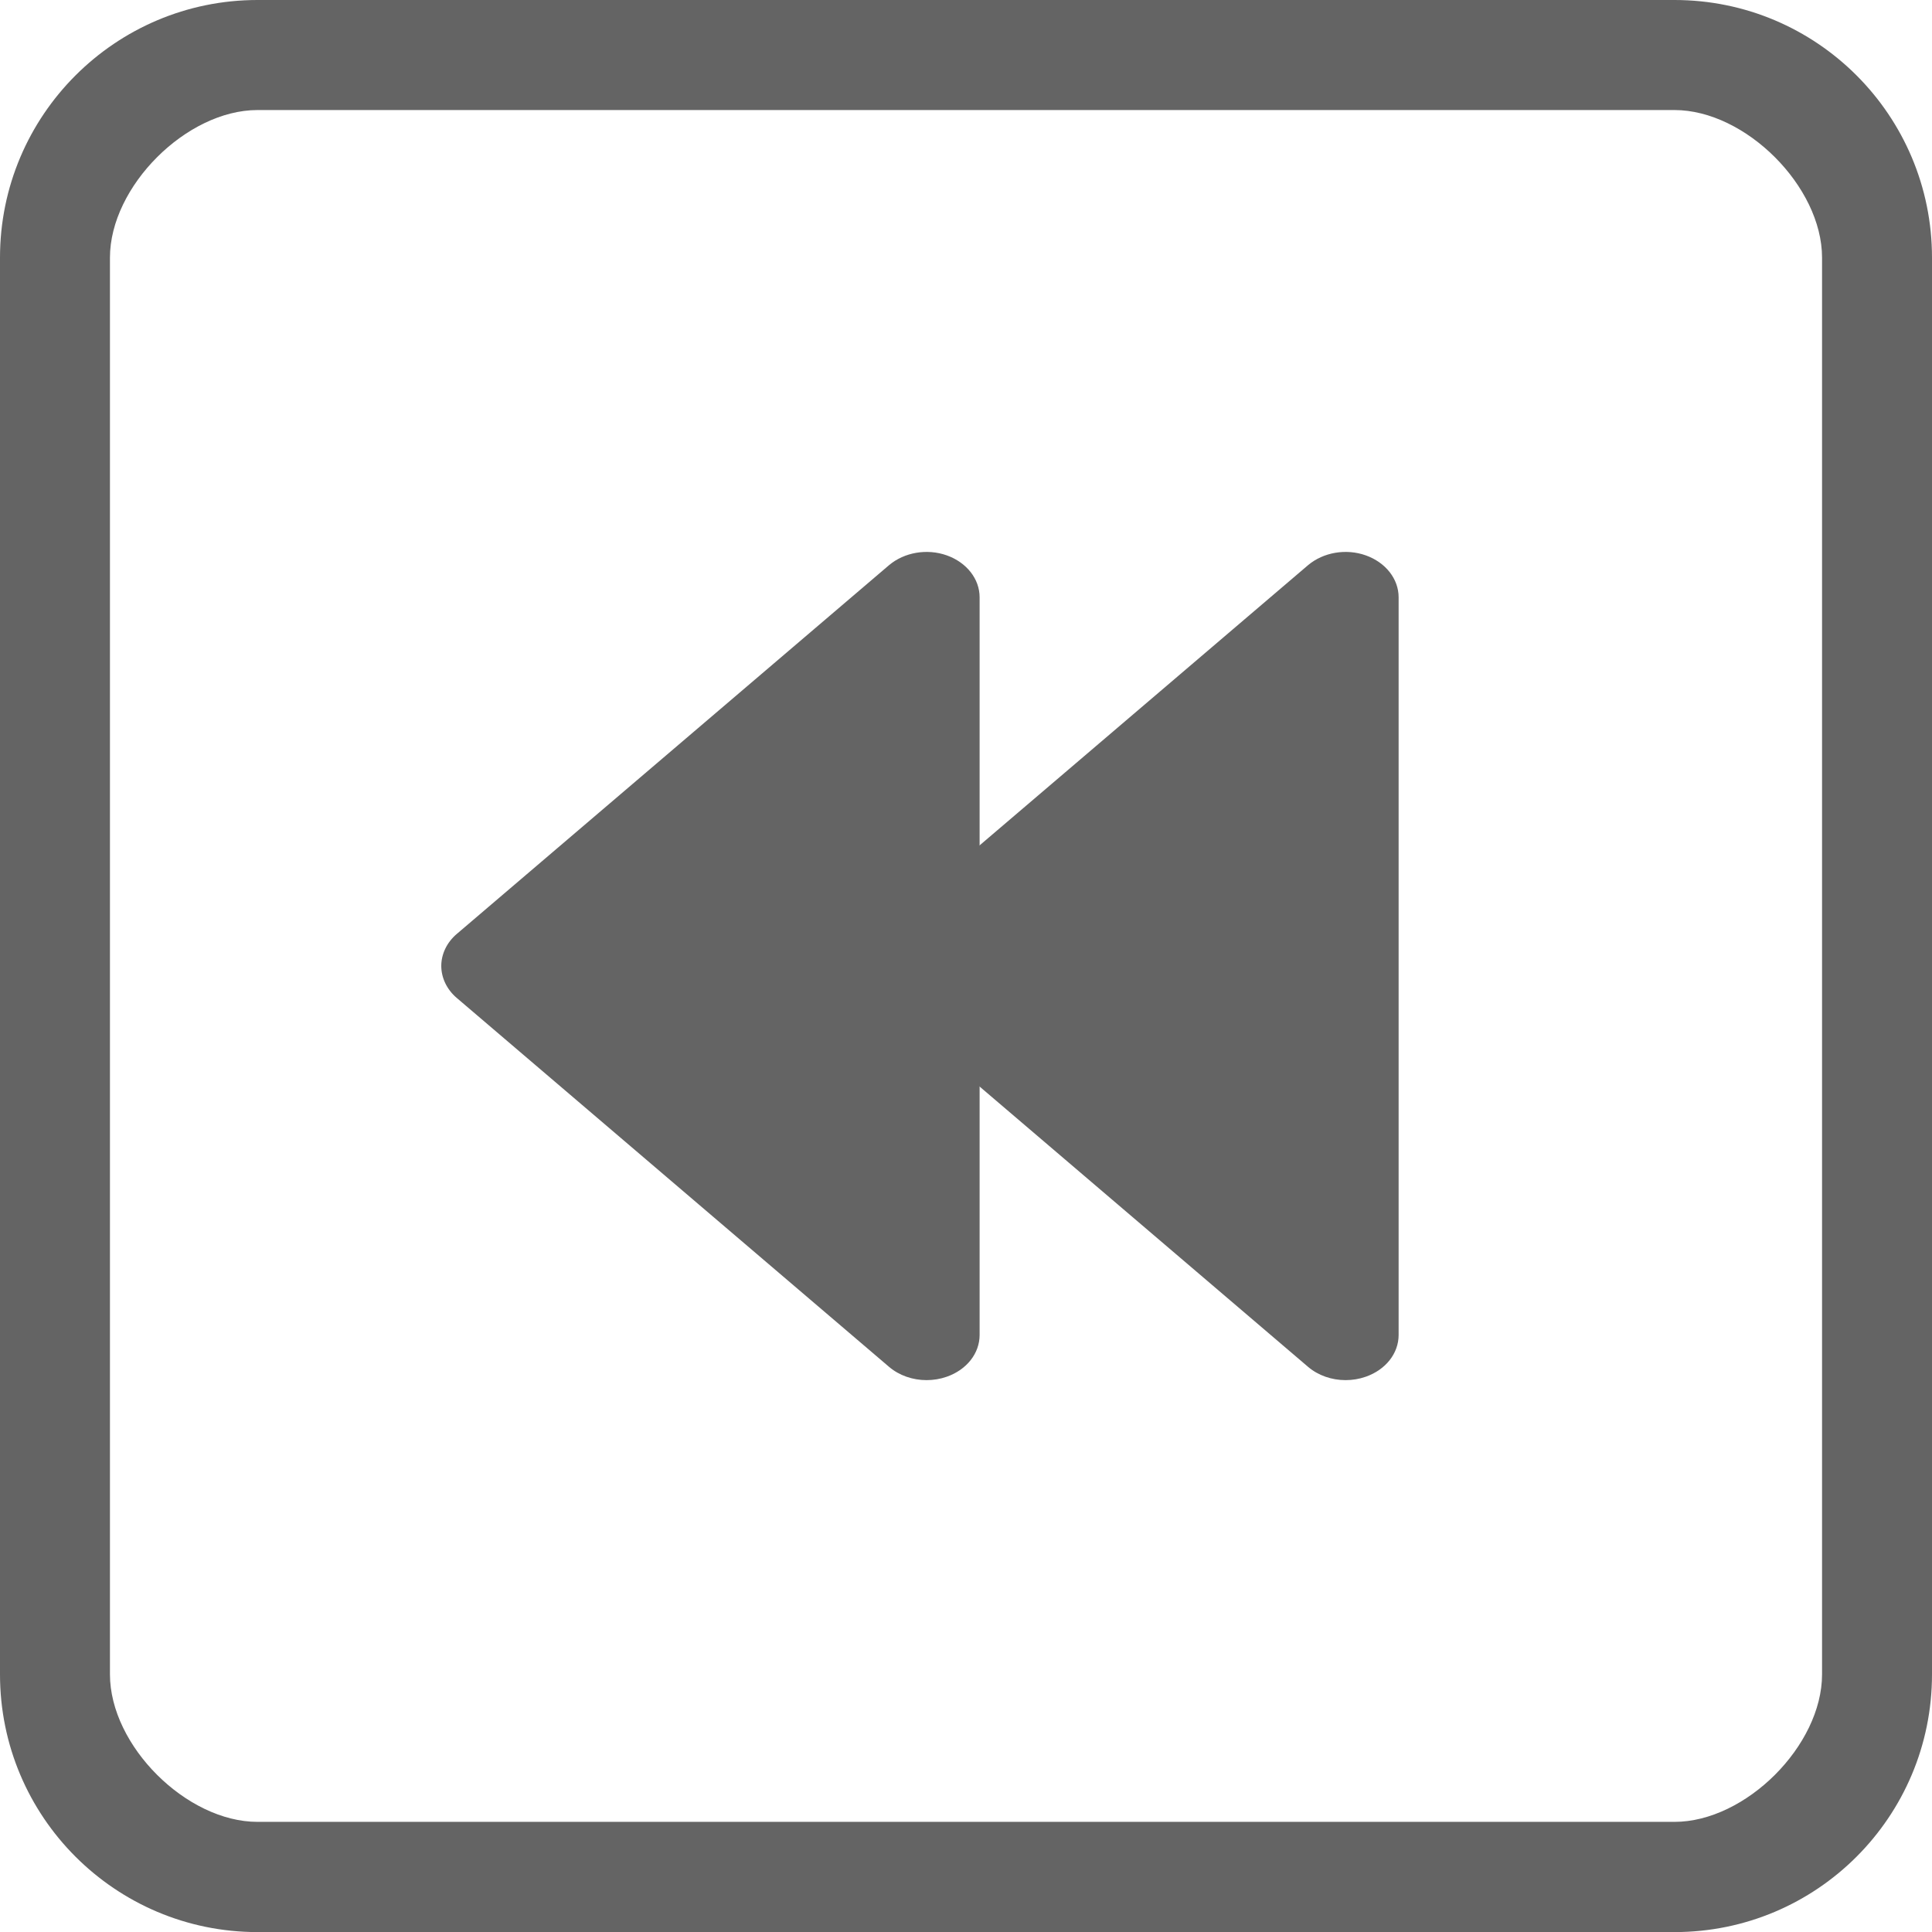 <?xml version="1.0" encoding="utf-8"?>
<!-- Generator: Adobe Illustrator 16.0.0, SVG Export Plug-In . SVG Version: 6.00 Build 0)  -->
<!DOCTYPE svg PUBLIC "-//W3C//DTD SVG 1.1//EN" "http://www.w3.org/Graphics/SVG/1.1/DTD/svg11.dtd">
<svg version="1.1" id="图层_1" xmlns="http://www.w3.org/2000/svg" xmlns:xlink="http://www.w3.org/1999/xlink" x="0px" y="0px"
	 width="20.998px" height="20.999px" viewBox="0 0 20.998 20.999" enable-background="new 0 0 20.998 20.999" xml:space="preserve">
<g>
	<path fill="#646464" d="M18.199,0h-15.4C1.254,0,0,1.254,0,2.8v15.398c0,1.548,1.254,2.801,2.799,2.801h15.4
		c1.547,0,2.799-1.253,2.799-2.801V2.8C20.998,1.254,19.746,0,18.199,0L18.199,0z M19.803,18.198c0,0.774-0.831,1.603-1.604,1.603
		h-15.4c-0.772,0-1.604-0.828-1.604-1.603V2.8c0-0.772,0.831-1.604,1.604-1.604h15.4c0.772,0,1.604,0.832,1.604,1.604V18.198
		L19.803,18.198z"/>
	<g>
		<path fill-rule="evenodd" clip-rule="evenodd" fill="#646464" d="M15.201,6.492c0-0.2-0.141-0.379-0.357-0.456
			c-0.214-0.076-0.461-0.034-0.628,0.107l-4.698,4.008c-0.107,0.091-0.169,0.218-0.169,0.347c0,0.13,0.062,0.257,0.169,0.348
			l4.698,4.009C14.327,14.95,14.475,15,14.624,15c0.075,0,0.149-0.012,0.22-0.037c0.217-0.076,0.357-0.254,0.357-0.454"/>
		<path fill-rule="evenodd" clip-rule="evenodd" fill="#646464" d="M10.647,6.492c0-0.2-0.141-0.379-0.357-0.456
			c-0.214-0.076-0.461-0.034-0.628,0.107l-4.698,4.008c-0.107,0.091-0.168,0.218-0.168,0.347c0,0.13,0.061,0.257,0.168,0.348
			l4.698,4.009C9.773,14.95,9.921,15,10.07,15c0.075,0,0.149-0.012,0.22-0.037c0.217-0.076,0.357-0.254,0.357-0.454"/>
	</g>
</g>
</svg>

